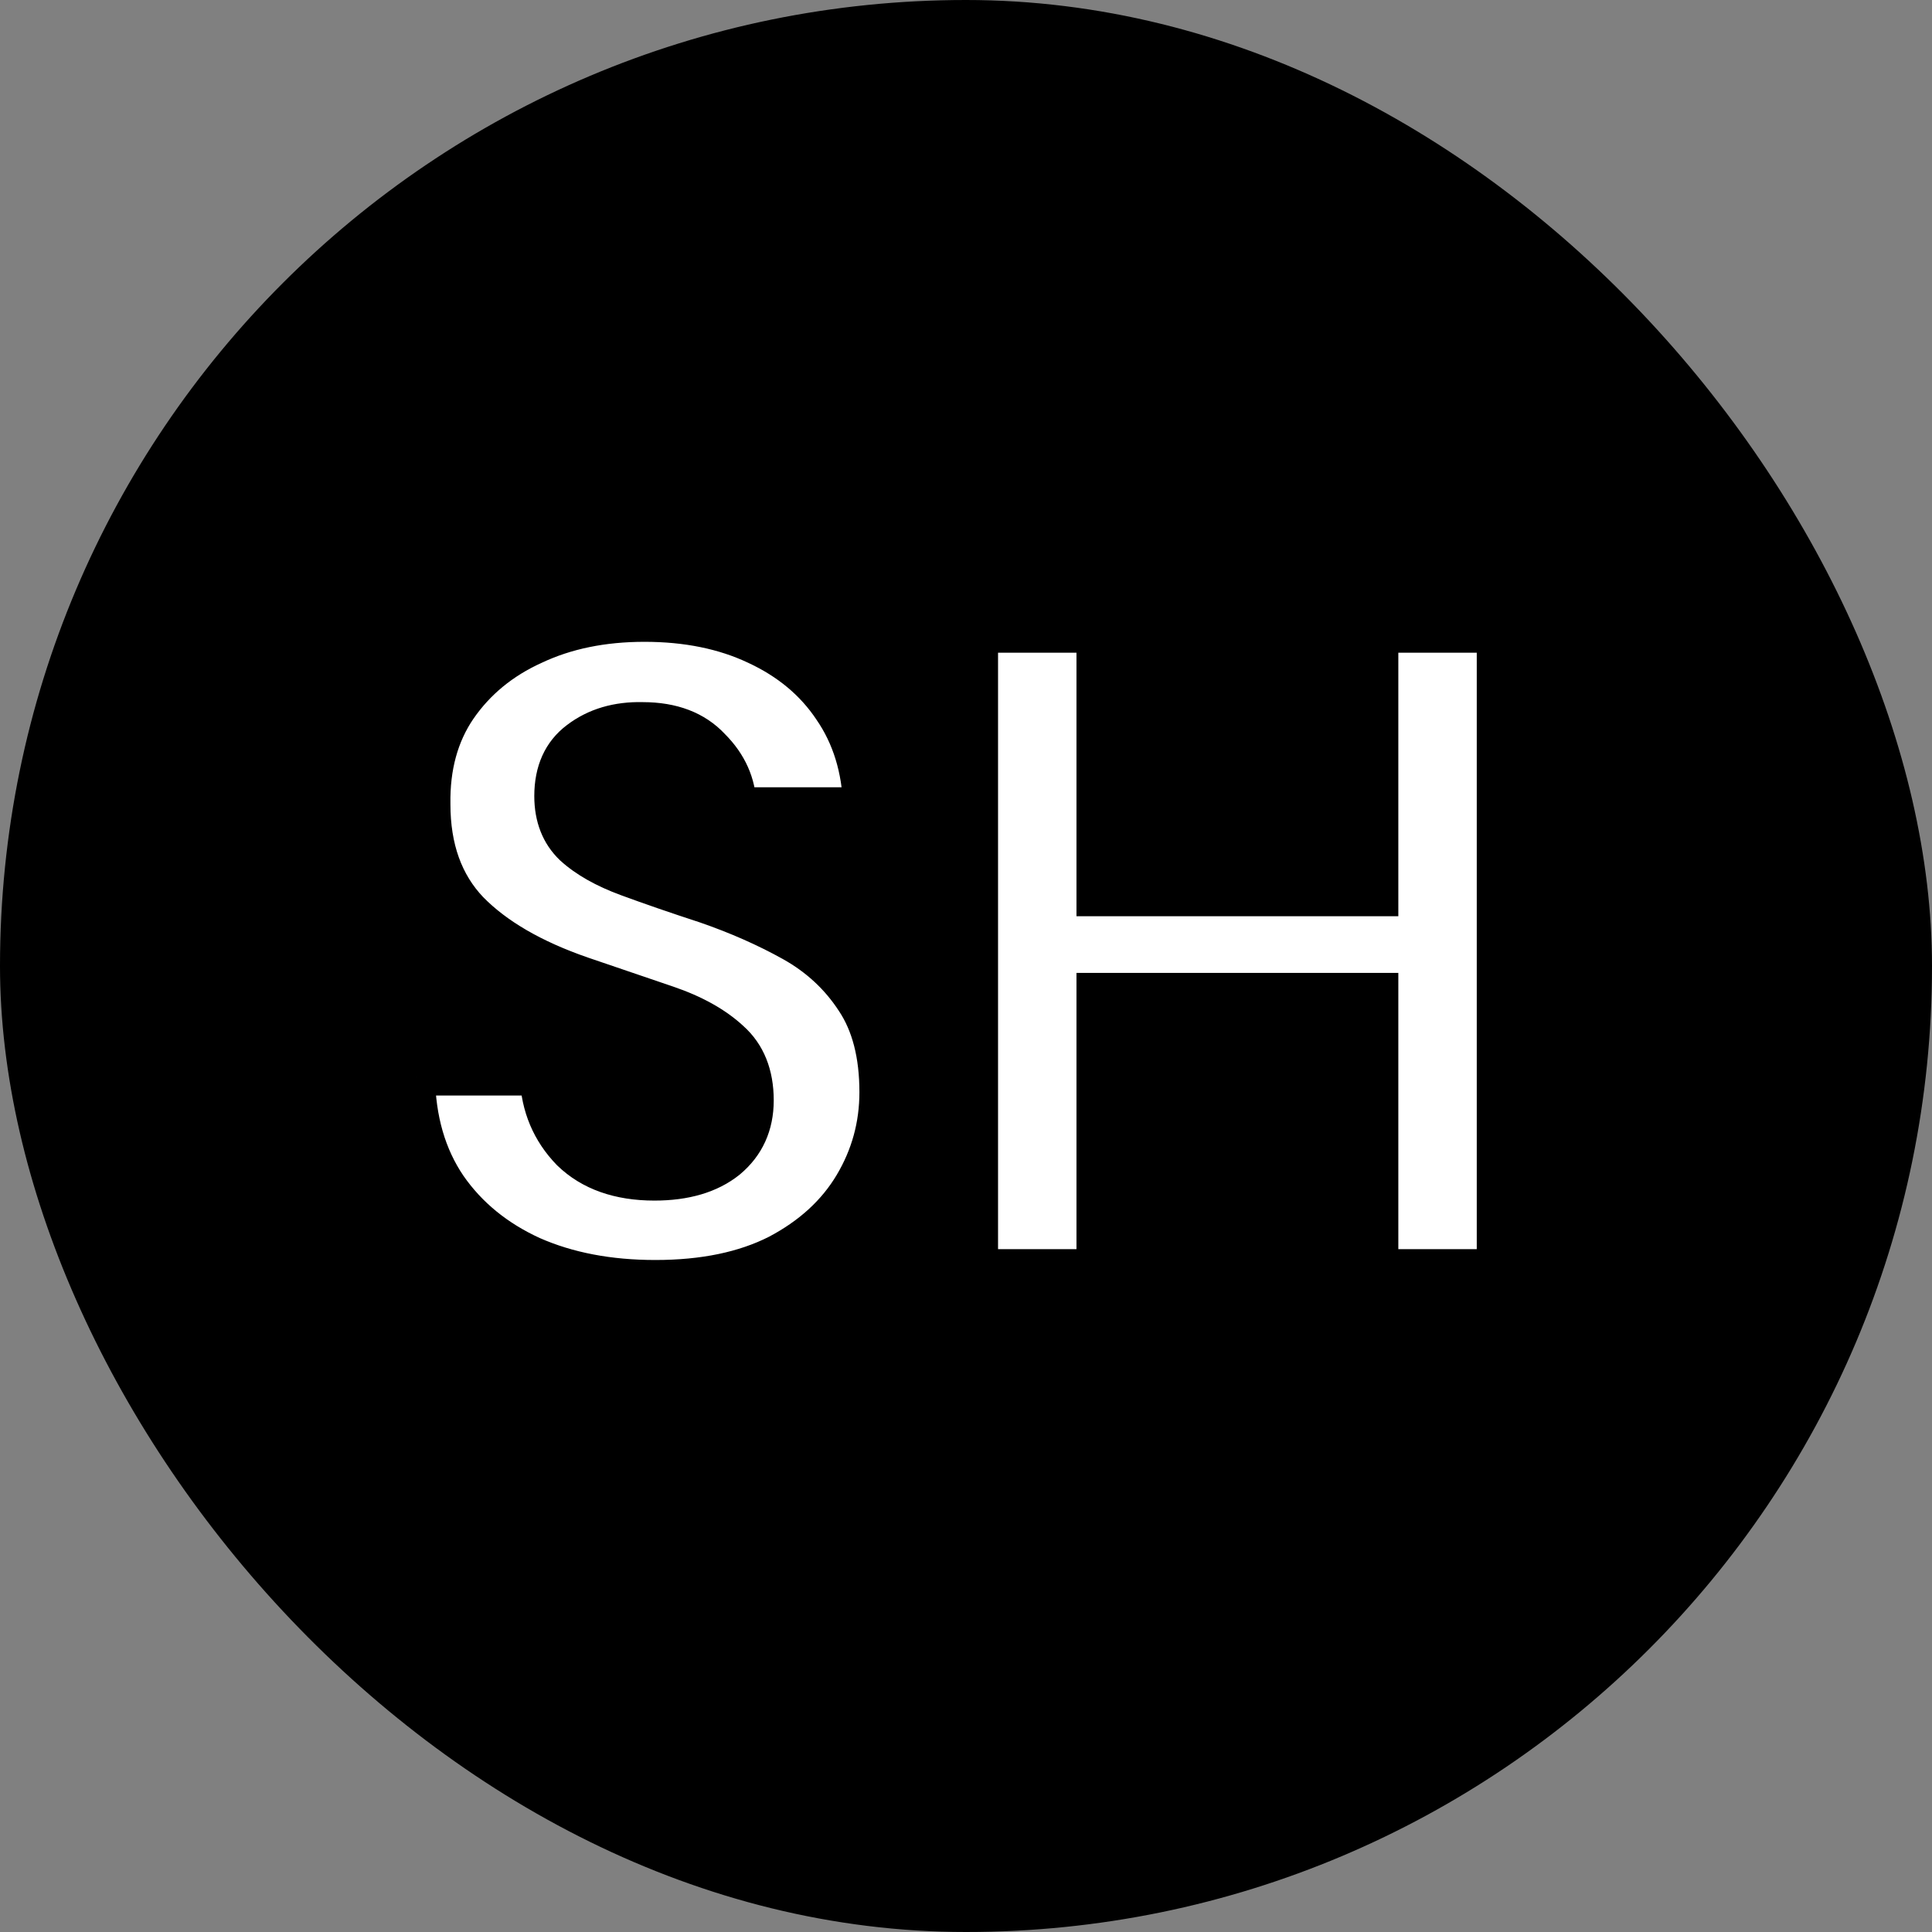 <svg width="128" height="128" viewBox="0 0 128 128" fill="none" xmlns="http://www.w3.org/2000/svg">
<rect x="0" y="0" width="128" height="128" fill="#808080" stroke="none"/>
<rect width="128" height="128" rx="64" fill="black"/>
<path d="M43.42 84.72C40.34 84.72 37.62 84.2 35.26 83.16C32.9 82.08 31.04 80.56 29.68 78.6C28.32 76.6 27.62 74.18 27.58 71.34H35.68C35.76 73.3 36.46 74.96 37.78 76.32C39.14 77.64 41 78.3 43.36 78.3C45.4 78.3 47.02 77.82 48.22 76.86C49.42 75.86 50.02 74.54 50.02 72.9C50.02 71.18 49.48 69.84 48.4 68.88C47.36 67.92 45.96 67.14 44.2 66.54C42.44 65.94 40.56 65.3 38.56 64.62C35.32 63.5 32.84 62.06 31.12 60.3C29.44 58.54 28.6 56.2 28.6 53.28C28.56 50.8 29.14 48.68 30.34 46.92C31.58 45.12 33.26 43.74 35.38 42.78C37.5 41.78 39.94 41.28 42.7 41.28C45.5 41.28 47.96 41.78 50.08 42.78C52.24 43.78 53.92 45.18 55.12 46.98C56.36 48.78 57.02 50.92 57.1 53.4H48.88C48.84 51.92 48.26 50.62 47.14 49.5C46.06 48.34 44.54 47.76 42.58 47.76C40.9 47.72 39.48 48.14 38.32 49.02C37.2 49.86 36.64 51.1 36.64 52.74C36.64 54.14 37.08 55.26 37.96 56.1C38.84 56.9 40.04 57.58 41.56 58.14C43.08 58.7 44.82 59.3 46.78 59.94C48.86 60.66 50.76 61.5 52.48 62.46C54.2 63.42 55.58 64.7 56.62 66.3C57.66 67.86 58.18 69.88 58.18 72.36C58.18 74.56 57.62 76.6 56.5 78.48C55.38 80.36 53.72 81.88 51.52 83.04C49.32 84.16 46.62 84.72 43.42 84.72ZM64.881 84V42H72.561V59.46H91.401V42H99.081V84H91.401V65.7H72.561V84H64.881Z" fill="white"/>
<path d="M35.26 83.16L34.743 84.289L34.751 84.293L34.759 84.296L35.26 83.16ZM29.68 78.6L28.653 79.298L28.66 79.308L29.68 78.6ZM27.58 71.34V70.098H26.32L26.338 71.358L27.58 71.34ZM35.68 71.34L36.921 71.289L36.872 70.098H35.68V71.34ZM37.78 76.32L36.889 77.185L36.902 77.198L36.915 77.211L37.78 76.32ZM48.22 76.86L48.996 77.83L49.005 77.822L49.015 77.814L48.22 76.86ZM48.4 68.88L47.558 69.793L47.566 69.8L47.575 69.808L48.4 68.88ZM44.2 66.54L43.799 67.716L43.799 67.716L44.2 66.54ZM38.56 64.62L38.154 65.794L38.16 65.796L38.56 64.62ZM31.12 60.3L30.222 61.157L30.227 61.163L30.232 61.168L31.12 60.3ZM28.6 53.28H29.842V53.27L29.842 53.26L28.6 53.28ZM30.34 46.92L29.317 46.215L29.314 46.22L30.34 46.92ZM35.38 42.78L35.892 43.911L35.901 43.907L35.91 43.903L35.38 42.78ZM50.08 42.78L49.55 43.903L49.558 43.907L50.08 42.78ZM55.12 46.98L54.087 47.669L54.092 47.677L54.097 47.685L55.12 46.98ZM57.1 53.4V54.642H58.383L58.341 53.36L57.1 53.4ZM48.88 53.4L47.639 53.434L47.671 54.642H48.88V53.4ZM47.14 49.5L46.231 50.346L46.246 50.362L46.262 50.378L47.14 49.5ZM42.58 47.76L42.55 49.002L42.565 49.002H42.58V47.76ZM38.32 49.02L39.065 50.014L39.071 50.009L38.32 49.02ZM37.96 56.1L37.102 56.998L37.113 57.009L37.125 57.019L37.96 56.1ZM41.56 58.14L41.989 56.975L41.989 56.975L41.56 58.14ZM46.78 59.94L47.186 58.766L47.176 58.763L47.166 58.759L46.78 59.94ZM52.48 62.46L53.085 61.376L53.085 61.376L52.48 62.46ZM56.62 66.3L55.579 66.977L55.583 66.983L55.587 66.989L56.62 66.3ZM56.5 78.48L57.567 79.116L57.567 79.116L56.5 78.48ZM51.52 83.04L52.083 84.147L52.091 84.143L52.099 84.139L51.52 83.04ZM43.42 83.478C40.48 83.478 37.935 82.982 35.761 82.023L34.759 84.296C37.305 85.418 40.2 85.962 43.42 85.962V83.478ZM35.777 82.031C33.601 81.035 31.922 79.653 30.7 77.892L28.66 79.308C30.158 81.467 32.199 83.125 34.743 84.289L35.777 82.031ZM30.707 77.902C29.506 76.136 28.859 73.963 28.822 71.323L26.338 71.358C26.381 74.397 27.134 77.064 28.653 79.298L30.707 77.902ZM27.58 72.582H35.68V70.098H27.58V72.582ZM34.439 71.391C34.531 73.644 35.348 75.597 36.889 77.185L38.671 75.455C37.572 74.323 36.989 72.956 36.921 71.289L34.439 71.391ZM36.915 77.211C38.56 78.808 40.76 79.542 43.36 79.542V77.058C41.24 77.058 39.72 76.472 38.645 75.429L36.915 77.211ZM43.36 79.542C45.589 79.542 47.513 79.016 48.996 77.83L47.444 75.89C46.527 76.624 45.211 77.058 43.36 77.058V79.542ZM49.015 77.814C50.514 76.565 51.262 74.888 51.262 72.9H48.778C48.778 74.192 48.326 75.155 47.425 75.906L49.015 77.814ZM51.262 72.9C51.262 70.899 50.621 69.192 49.225 67.952L47.575 69.808C48.339 70.488 48.778 71.461 48.778 72.9H51.262ZM49.242 67.967C48.042 66.859 46.476 66.004 44.601 65.365L43.799 67.716C45.444 68.276 46.678 68.981 47.558 69.793L49.242 67.967ZM44.601 65.365C42.84 64.764 40.96 64.124 38.96 63.444L38.16 65.796C40.16 66.476 42.04 67.116 43.799 67.716L44.601 65.365ZM38.966 63.446C35.841 62.366 33.551 61.011 32.008 59.432L30.232 61.168C32.129 63.109 34.799 64.634 38.154 65.794L38.966 63.446ZM32.018 59.443C30.602 57.958 29.842 55.949 29.842 53.28H27.358C27.358 56.452 28.278 59.122 30.222 61.157L32.018 59.443ZM29.842 53.26C29.805 50.993 30.333 49.135 31.366 47.62L29.314 46.22C27.947 48.225 27.315 50.607 27.358 53.3L29.842 53.26ZM31.363 47.625C32.466 46.023 33.964 44.784 35.892 43.911L34.868 41.649C32.556 42.696 30.694 44.217 29.317 46.215L31.363 47.625ZM35.91 43.903C37.837 42.994 40.091 42.522 42.7 42.522V40.038C39.789 40.038 37.163 40.566 34.85 41.657L35.91 43.903ZM42.7 42.522C45.352 42.522 47.625 42.995 49.55 43.903L50.61 41.657C48.295 40.565 45.648 40.038 42.7 40.038V42.522ZM49.558 43.907C51.532 44.821 53.026 46.078 54.087 47.669L56.153 46.291C54.814 44.282 52.948 42.739 50.602 41.653L49.558 43.907ZM54.097 47.685C55.185 49.263 55.785 51.165 55.859 53.44L58.341 53.36C58.255 50.675 57.535 48.297 56.143 46.275L54.097 47.685ZM57.1 52.158H48.88V54.642H57.1V52.158ZM50.121 53.366C50.072 51.545 49.346 49.949 48.018 48.622L46.262 50.378C47.174 51.291 47.608 52.295 47.639 53.434L50.121 53.366ZM48.049 48.654C46.68 47.184 44.797 46.518 42.58 46.518V49.002C44.283 49.002 45.44 49.496 46.231 50.346L48.049 48.654ZM42.61 46.518C40.694 46.473 38.987 46.955 37.569 48.031L39.071 50.009C39.973 49.325 41.106 48.967 42.55 49.002L42.61 46.518ZM37.575 48.026C36.086 49.143 35.398 50.785 35.398 52.74H37.882C37.882 51.415 38.314 50.577 39.065 50.014L37.575 48.026ZM35.398 52.74C35.398 54.423 35.939 55.888 37.102 56.998L38.818 55.202C38.221 54.632 37.882 53.856 37.882 52.74H35.398ZM37.125 57.019C38.157 57.958 39.512 58.709 41.131 59.305L41.989 56.975C40.568 56.451 39.523 55.842 38.795 55.181L37.125 57.019ZM41.131 59.305C42.669 59.872 44.423 60.477 46.395 61.121L47.166 58.759C45.217 58.123 43.492 57.528 41.989 56.975L41.131 59.305ZM46.374 61.114C48.393 61.812 50.225 62.624 51.875 63.544L53.085 61.376C51.295 60.376 49.327 59.508 47.186 58.766L46.374 61.114ZM51.875 63.544C53.424 64.409 54.652 65.552 55.579 66.977L57.661 65.623C56.508 63.848 54.976 62.431 53.085 61.376L51.875 63.544ZM55.587 66.989C56.453 68.289 56.938 70.047 56.938 72.36H59.422C59.422 69.713 58.867 67.431 57.653 65.611L55.587 66.989ZM56.938 72.36C56.938 74.338 56.438 76.158 55.433 77.844L57.567 79.116C58.802 77.042 59.422 74.782 59.422 72.36H56.938ZM55.433 77.844C54.445 79.502 52.967 80.873 50.941 81.941L52.099 84.139C54.473 82.887 56.315 81.218 57.567 79.116L55.433 77.844ZM50.957 81.933C48.975 82.942 46.48 83.478 43.42 83.478V85.962C46.76 85.962 49.665 85.378 52.083 84.147L50.957 81.933ZM64.881 84H63.639V85.242H64.881V84ZM64.881 42V40.758H63.639V42H64.881ZM72.561 42H73.803V40.758H72.561V42ZM72.561 59.46H71.319V60.702H72.561V59.46ZM91.401 59.46V60.702H92.643V59.46H91.401ZM91.401 42V40.758H90.159V42H91.401ZM99.081 42H100.323V40.758H99.081V42ZM99.081 84V85.242H100.323V84H99.081ZM91.401 84H90.159V85.242H91.401V84ZM91.401 65.7H92.643V64.458H91.401V65.7ZM72.561 65.7V64.458H71.319V65.7H72.561ZM72.561 84V85.242H73.803V84H72.561ZM66.123 84V42H63.639V84H66.123ZM64.881 43.242H72.561V40.758H64.881V43.242ZM71.319 42V59.46H73.803V42H71.319ZM72.561 60.702H91.401V58.218H72.561V60.702ZM92.643 59.46V42H90.159V59.46H92.643ZM91.401 43.242H99.081V40.758H91.401V43.242ZM97.839 42V84H100.323V42H97.839ZM99.081 82.758H91.401V85.242H99.081V82.758ZM92.643 84V65.7H90.159V84H92.643ZM91.401 64.458H72.561V66.942H91.401V64.458ZM71.319 65.7V84H73.803V65.7H71.319ZM72.561 82.758H64.881V85.242H72.561V82.758Z" fill="black"/>
</svg>
